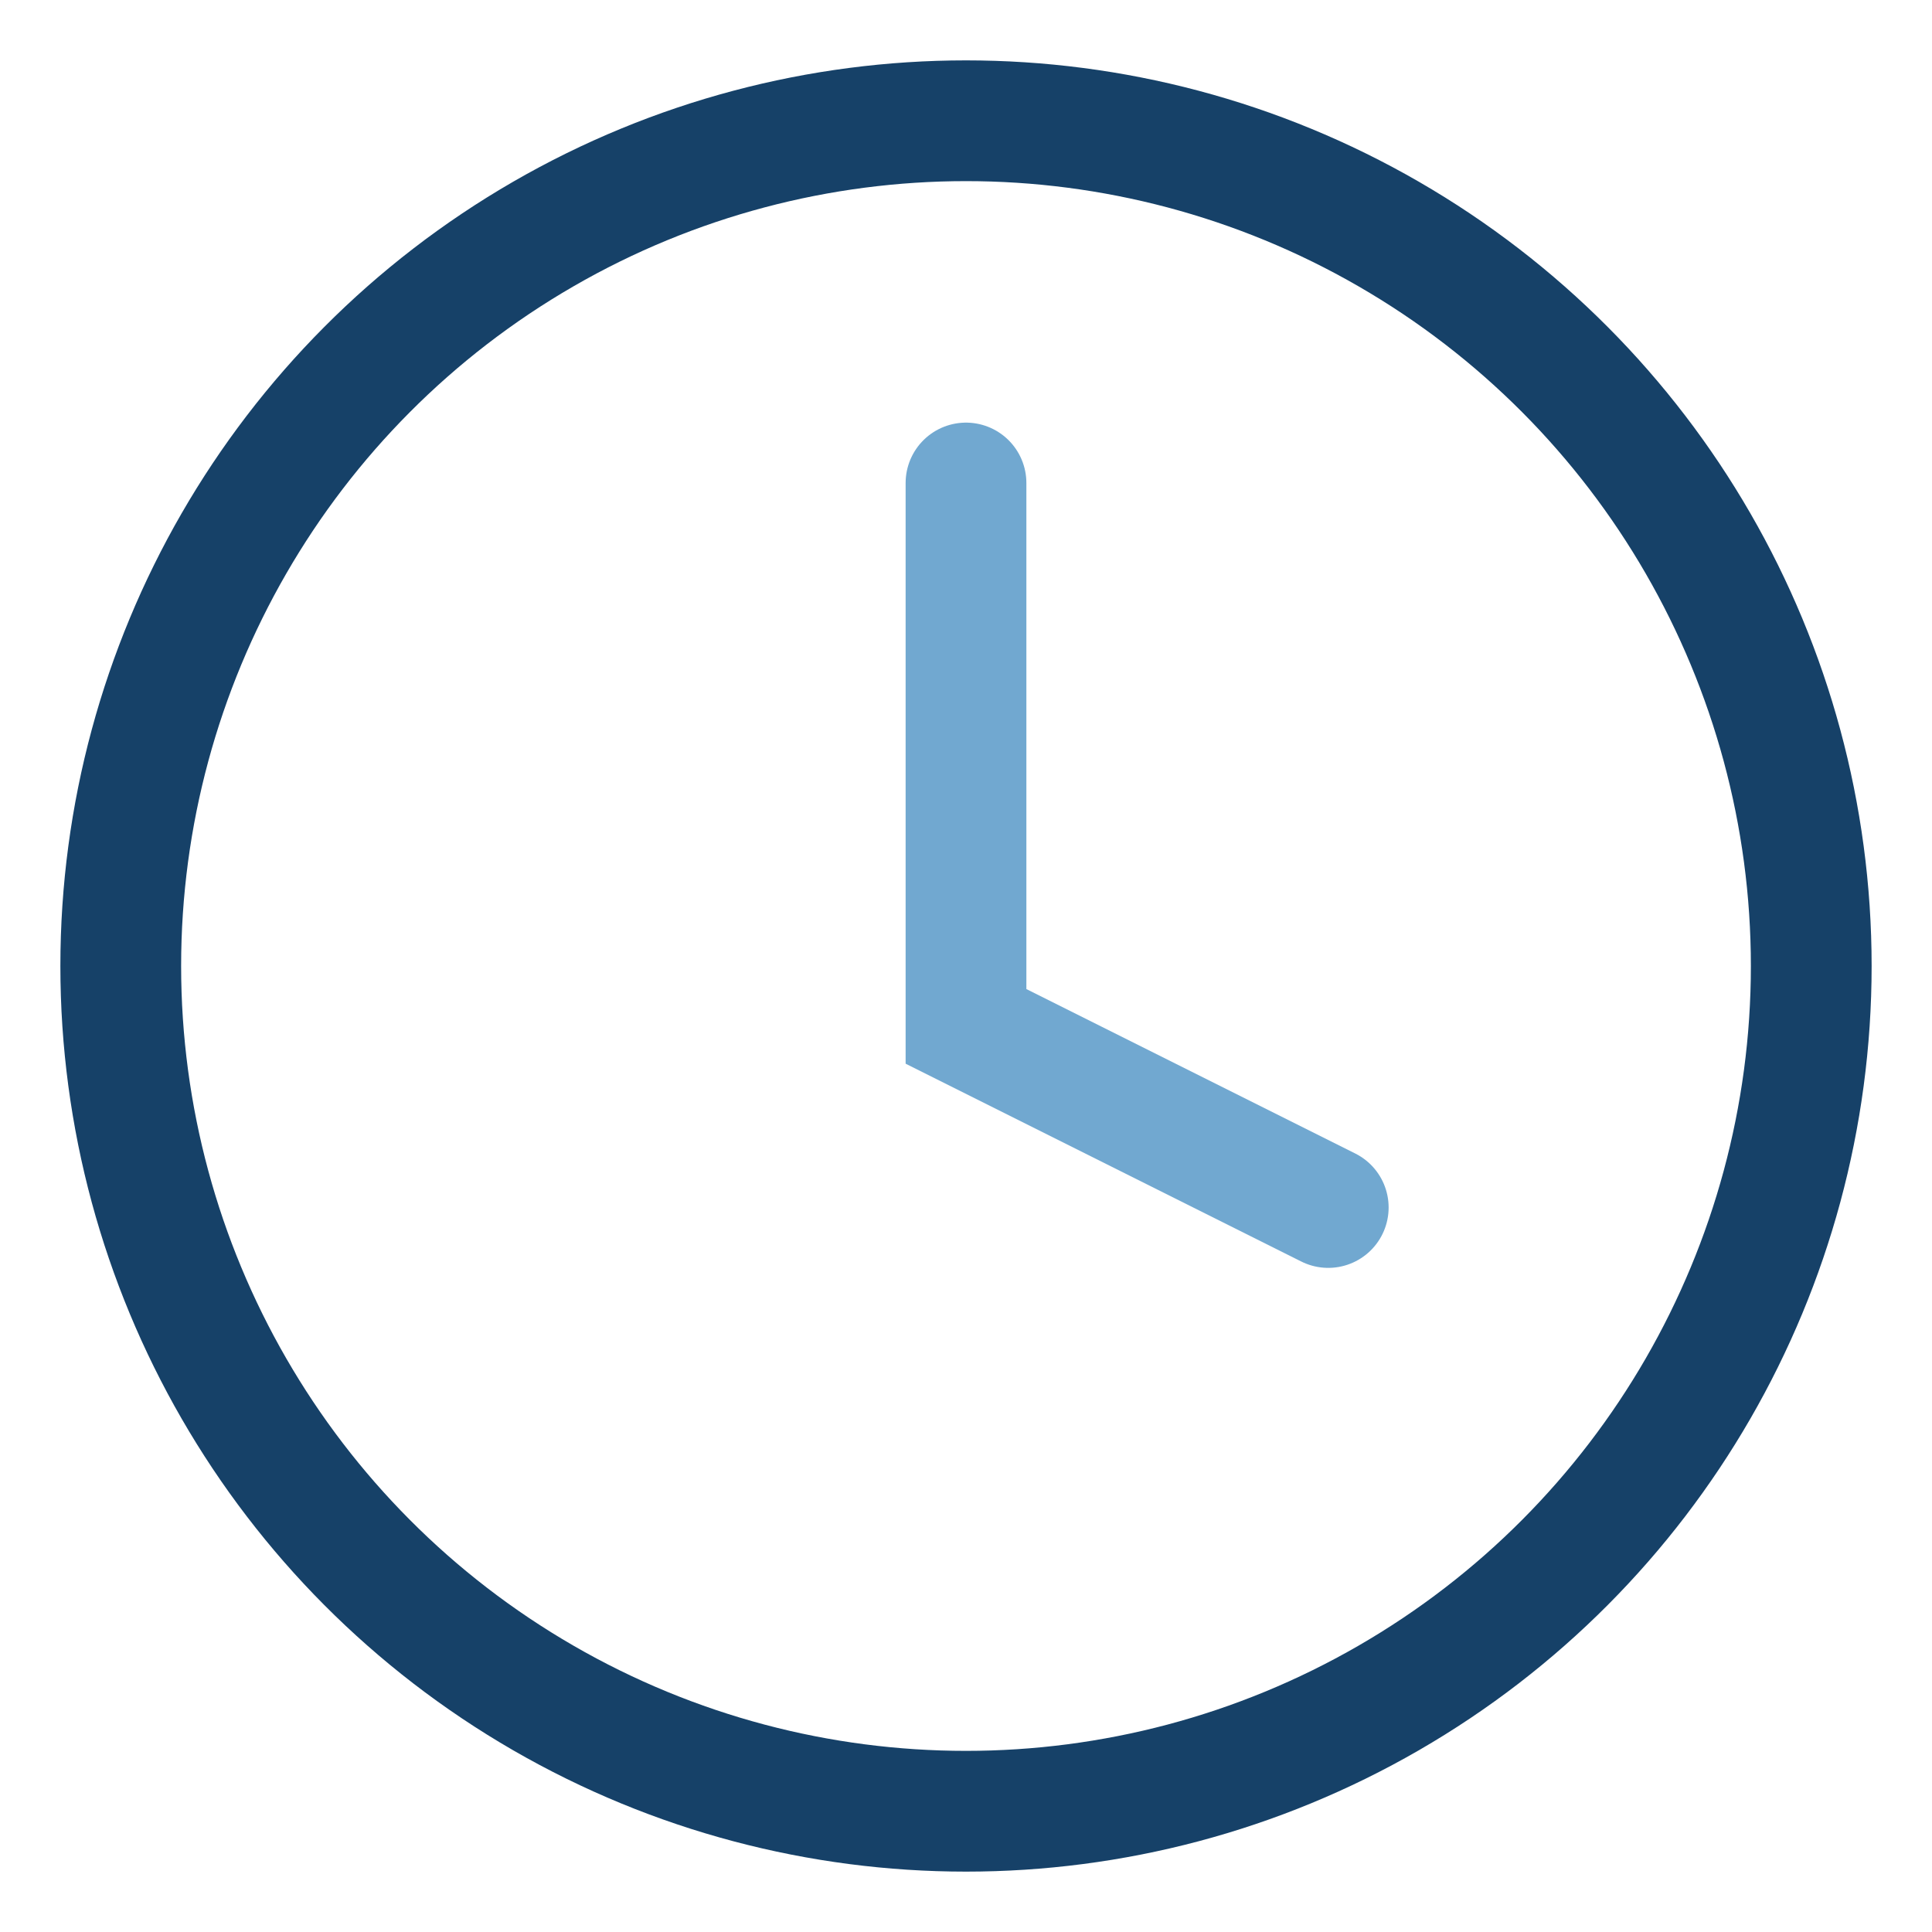 <?xml version="1.0" encoding="UTF-8"?>
<svg xmlns="http://www.w3.org/2000/svg" width="32" height="32" viewBox="0 0 32 32"><circle cx="16" cy="16" r="14" stroke="#164168" stroke-width="2" fill="none"/><path d="M16 8v9l6 3" stroke="#71A8D0" stroke-width="2" fill="none" stroke-linecap="round"/></svg>